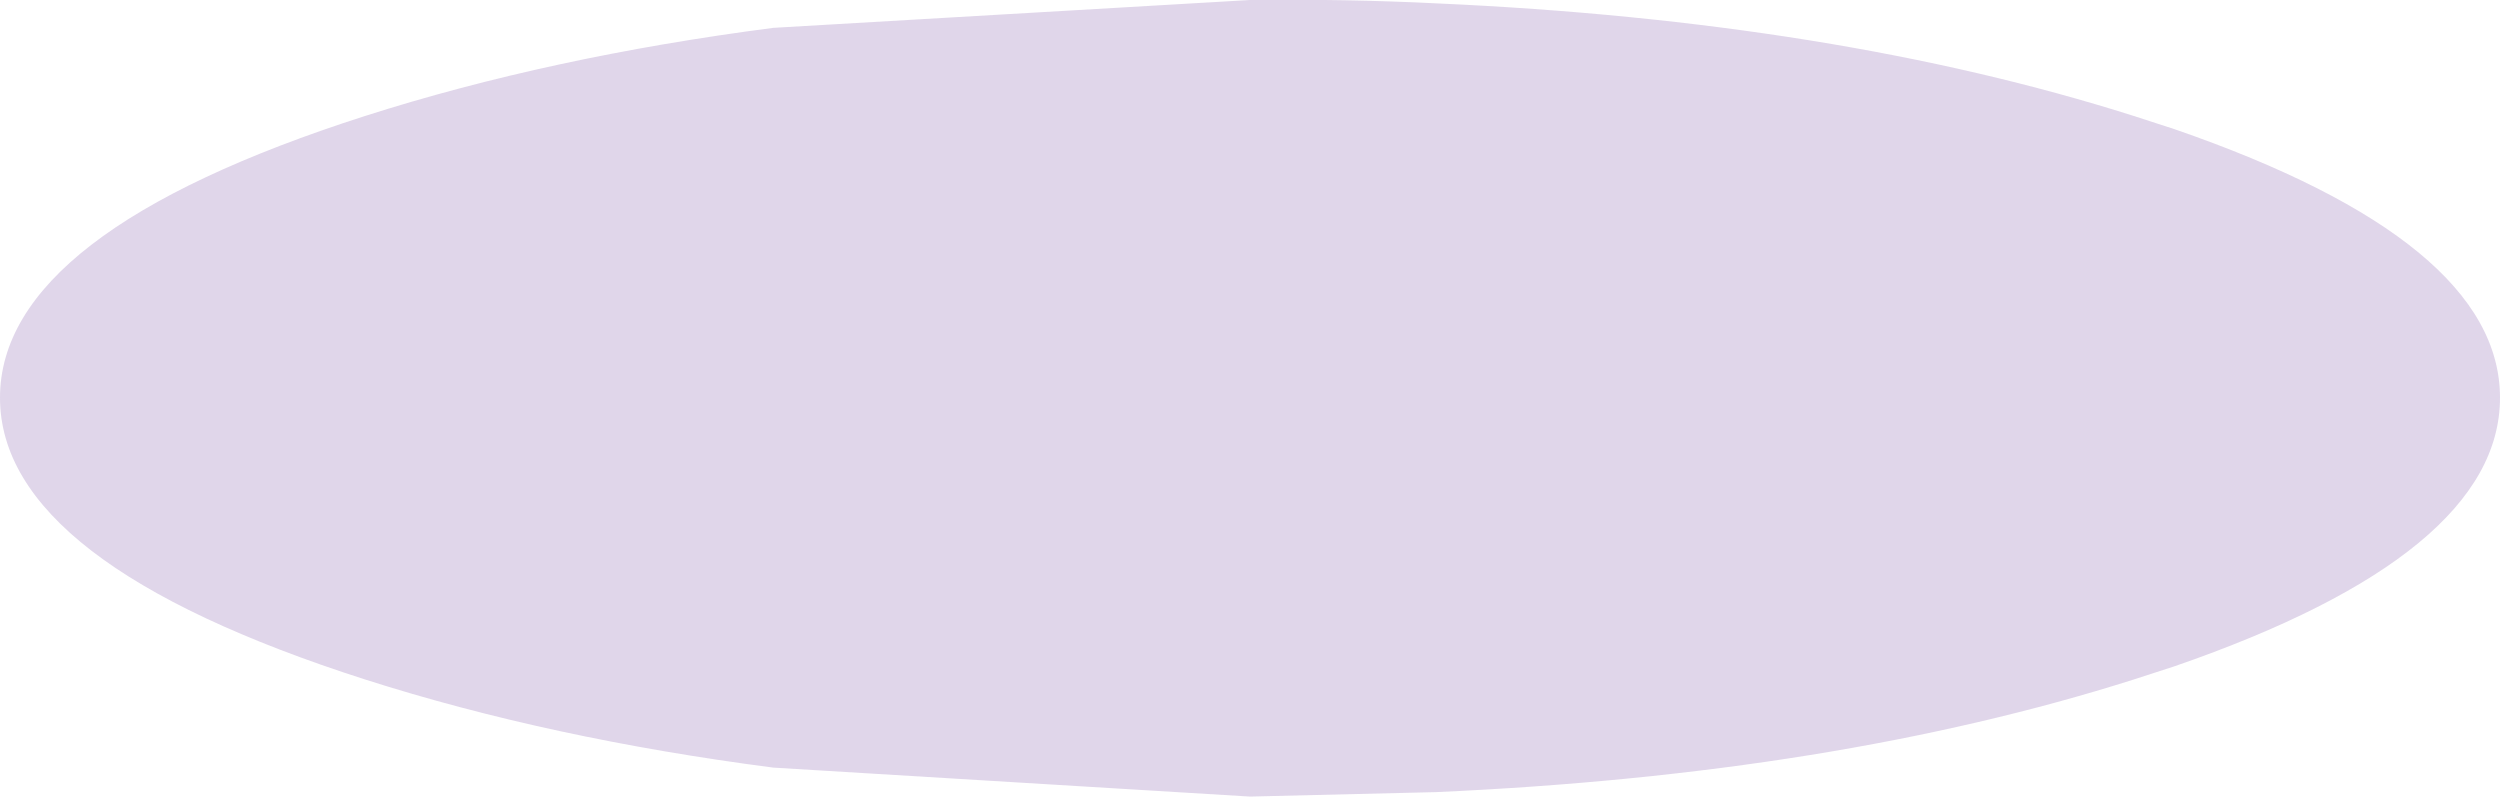 <?xml version="1.0" encoding="UTF-8" standalone="no"?>
<svg xmlns:xlink="http://www.w3.org/1999/xlink" height="35.75px" width="112.2px" xmlns="http://www.w3.org/2000/svg">
  <g transform="matrix(1.0, 0.0, 0.0, 1.0, 6.0, -60.1)">
    <path d="M106.2 77.95 Q106.2 84.95 91.6 90.0 L89.75 90.6 Q76.35 94.85 58.45 95.65 L50.1 95.85 28.7 94.55 Q18.7 93.25 10.4 90.6 -6.0 85.35 -6.0 77.95 -6.0 70.55 10.4 65.3 18.7 62.65 28.7 61.35 L50.1 60.1 Q54.4 60.05 58.45 60.25 76.35 61.05 89.75 65.3 L91.6 65.9 Q106.2 70.95 106.2 77.95" fill="#673599" fill-opacity="0.2" fill-rule="evenodd" stroke="none"/>
  </g>
</svg>
